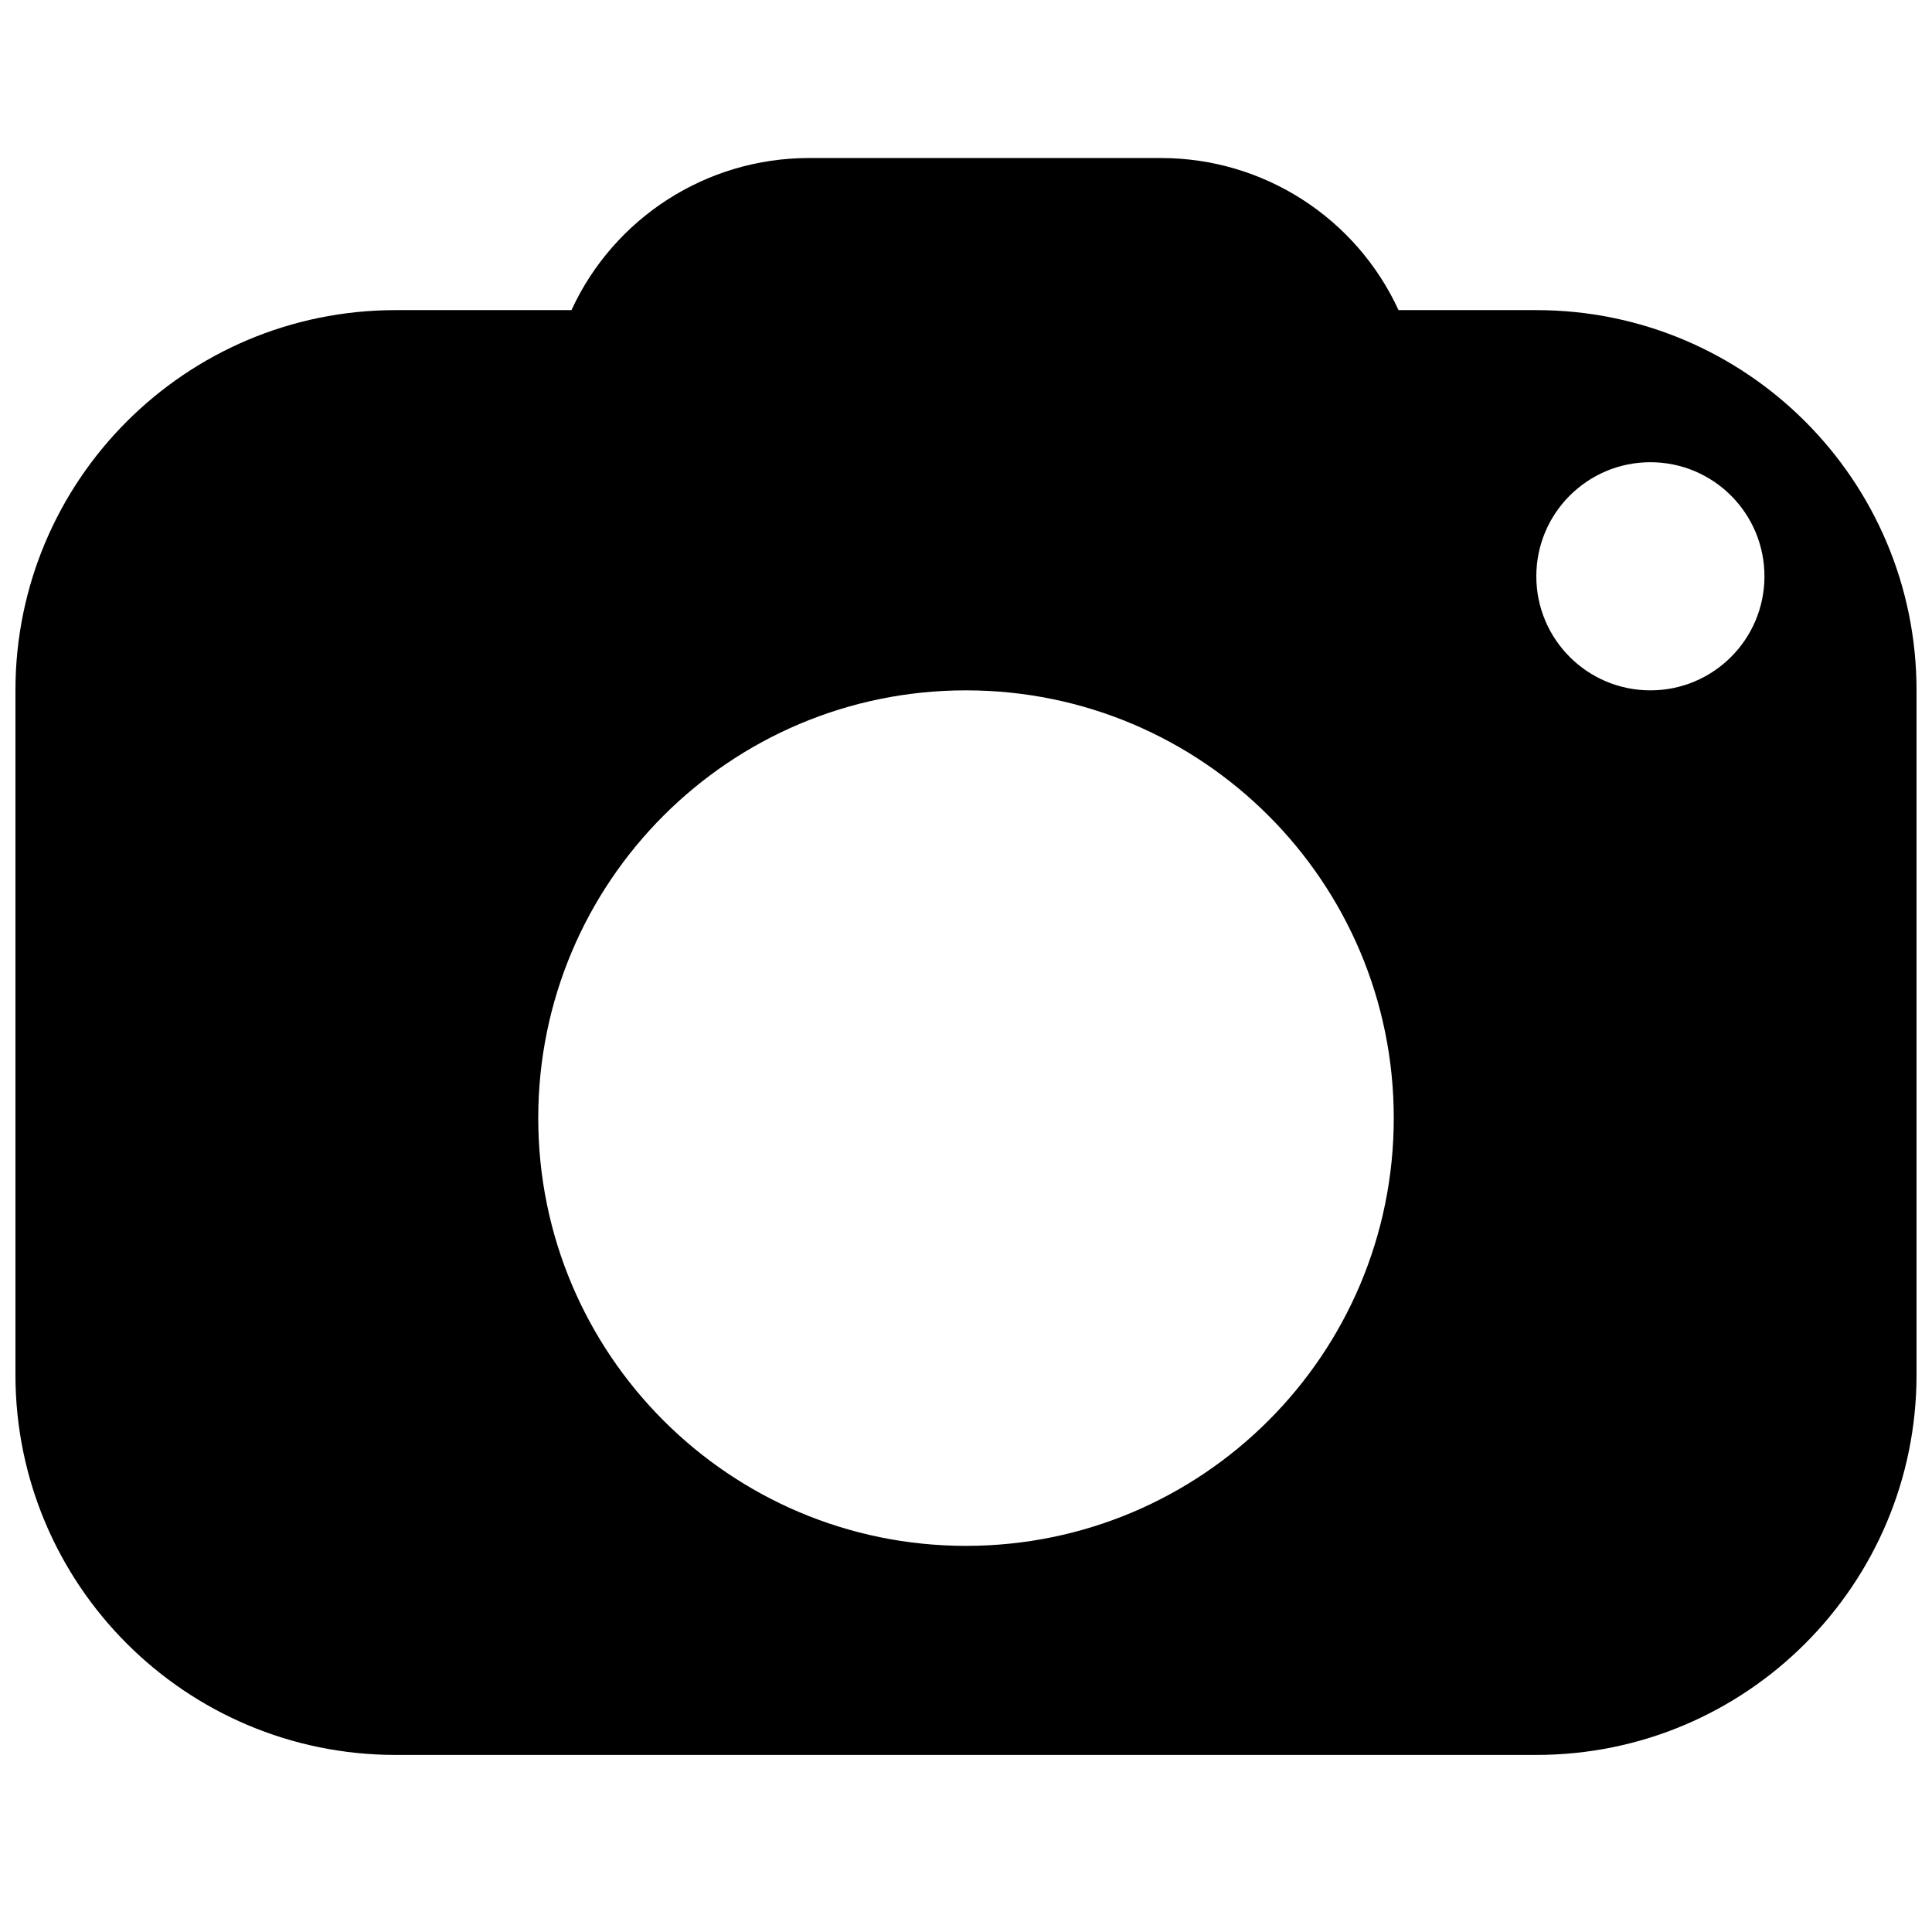 <?xml version="1.0" encoding="UTF-8"?>
<!-- Uploaded to: SVG Repo, www.svgrepo.com, Generator: SVG Repo Mixer Tools -->
<svg width="800px" height="800px" version="1.1" viewBox="144 144 512 512" xmlns="http://www.w3.org/2000/svg">
 <defs>
  <clipPath id="a">
   <path d="m148.09 185h503.81v425h-503.81z"/>
  </clipPath>
 </defs>
 <g clip-path="url(#a)">
  <path d="m451.7 185.88c27.188 0 51.688 15.883 62.922 40.297l36.52 0.008c55.648 0 100.76 45.113 100.76 100.76v181.37c0 55.652-45.113 100.76-100.76 100.76h-302.29c-55.648 0-100.76-45.109-100.76-100.76v-181.37c0-55.648 45.113-100.76 100.76-100.76l46.598-0.008c11.234-24.414 35.73-40.297 62.922-40.297zm-51.699 141.07c-62.605 0-113.36 50.754-113.36 113.36 0 62.605 50.754 113.36 113.36 113.36s113.36-50.75 113.36-113.36c0-62.605-50.75-113.36-113.36-113.36zm181.37-60.457c-16.695 0-30.23 13.535-30.23 30.23s13.535 30.227 30.23 30.227c16.695 0 30.227-13.531 30.227-30.227s-13.531-30.23-30.227-30.23z" fill-rule="evenodd"/>
 </g>
</svg>